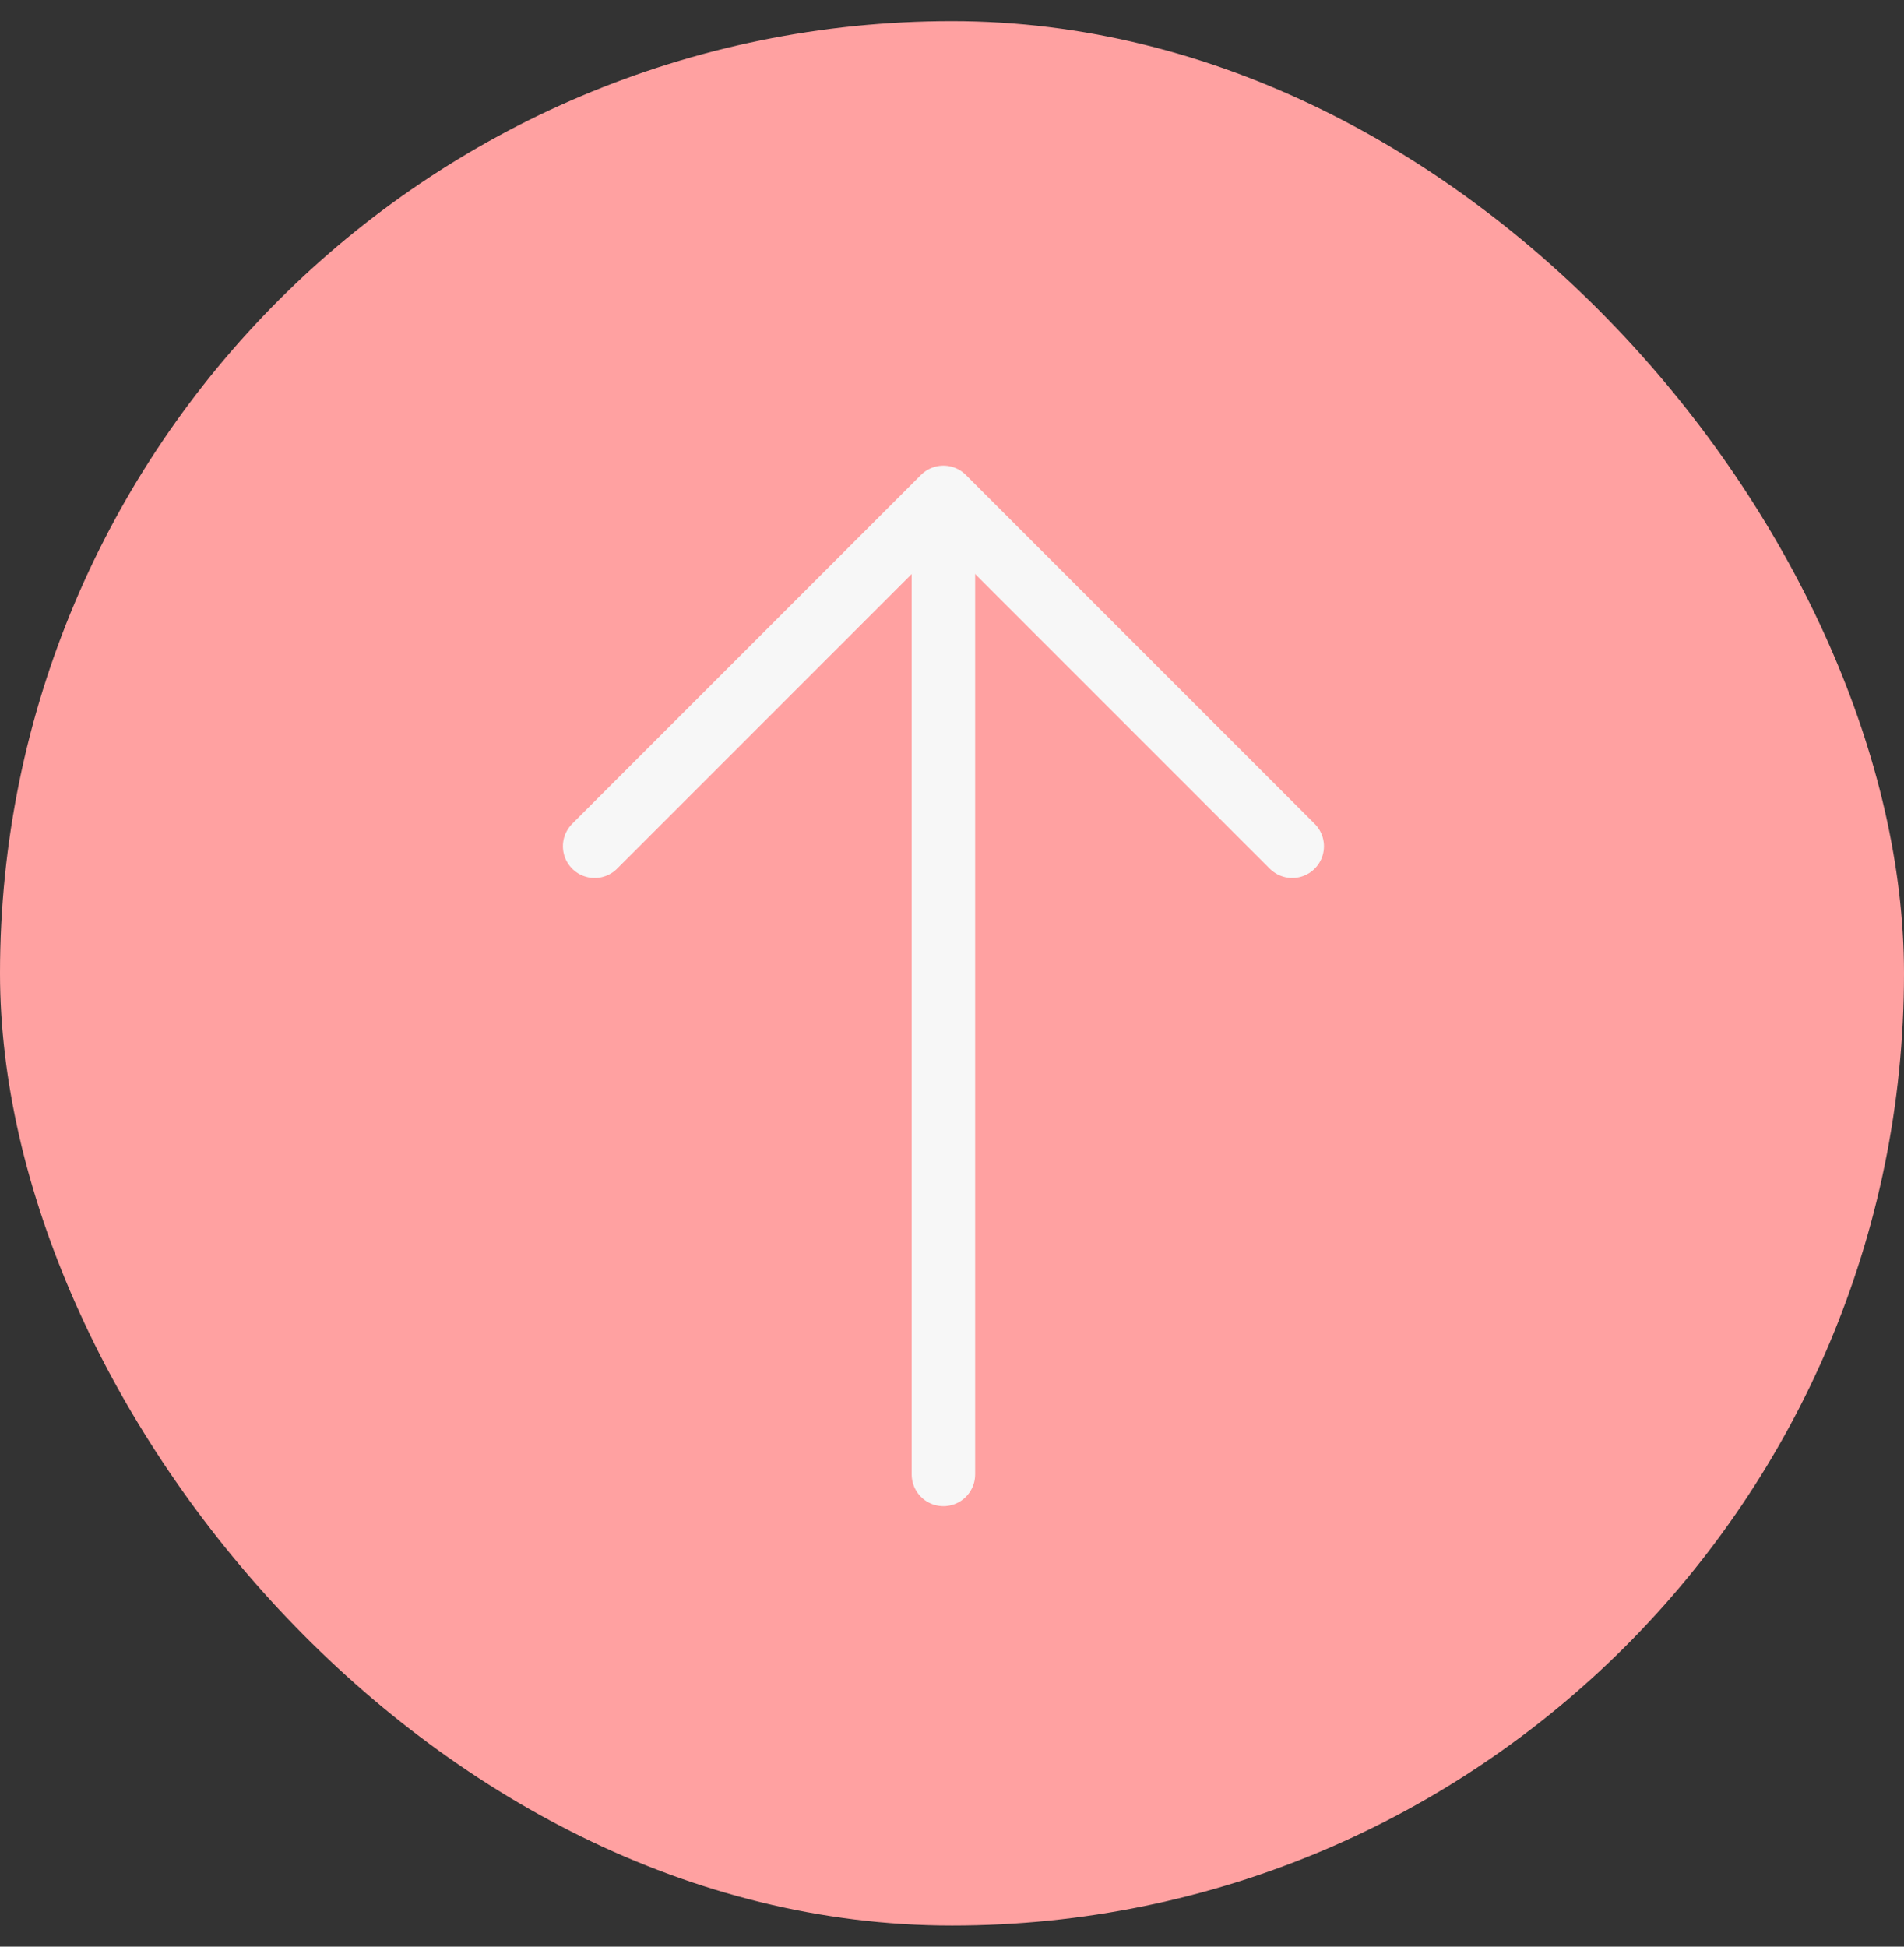 <svg width="45" height="46" viewBox="0 0 45 46" fill="none" xmlns="http://www.w3.org/2000/svg">
<rect x="0" y="0" width="45" height="46" fill="#333333" stroke="none"/>
<rect x="45" y="45.5" width="45" height="45" rx="22.5" transform="rotate(-180 45 45.5)" fill="#FFA1A1"/>
<path d="M30.541 19.997L22.297 11.753L14.054 19.997" stroke="#F7F7F7" stroke-width="1.5" stroke-miterlimit="10" stroke-linecap="round" stroke-linejoin="round"/>
<path d="M22.297 34.841L22.297 11.984" stroke="#F7F7F7" stroke-width="1.5" stroke-miterlimit="10" stroke-linecap="round" stroke-linejoin="round"/>
</svg>

